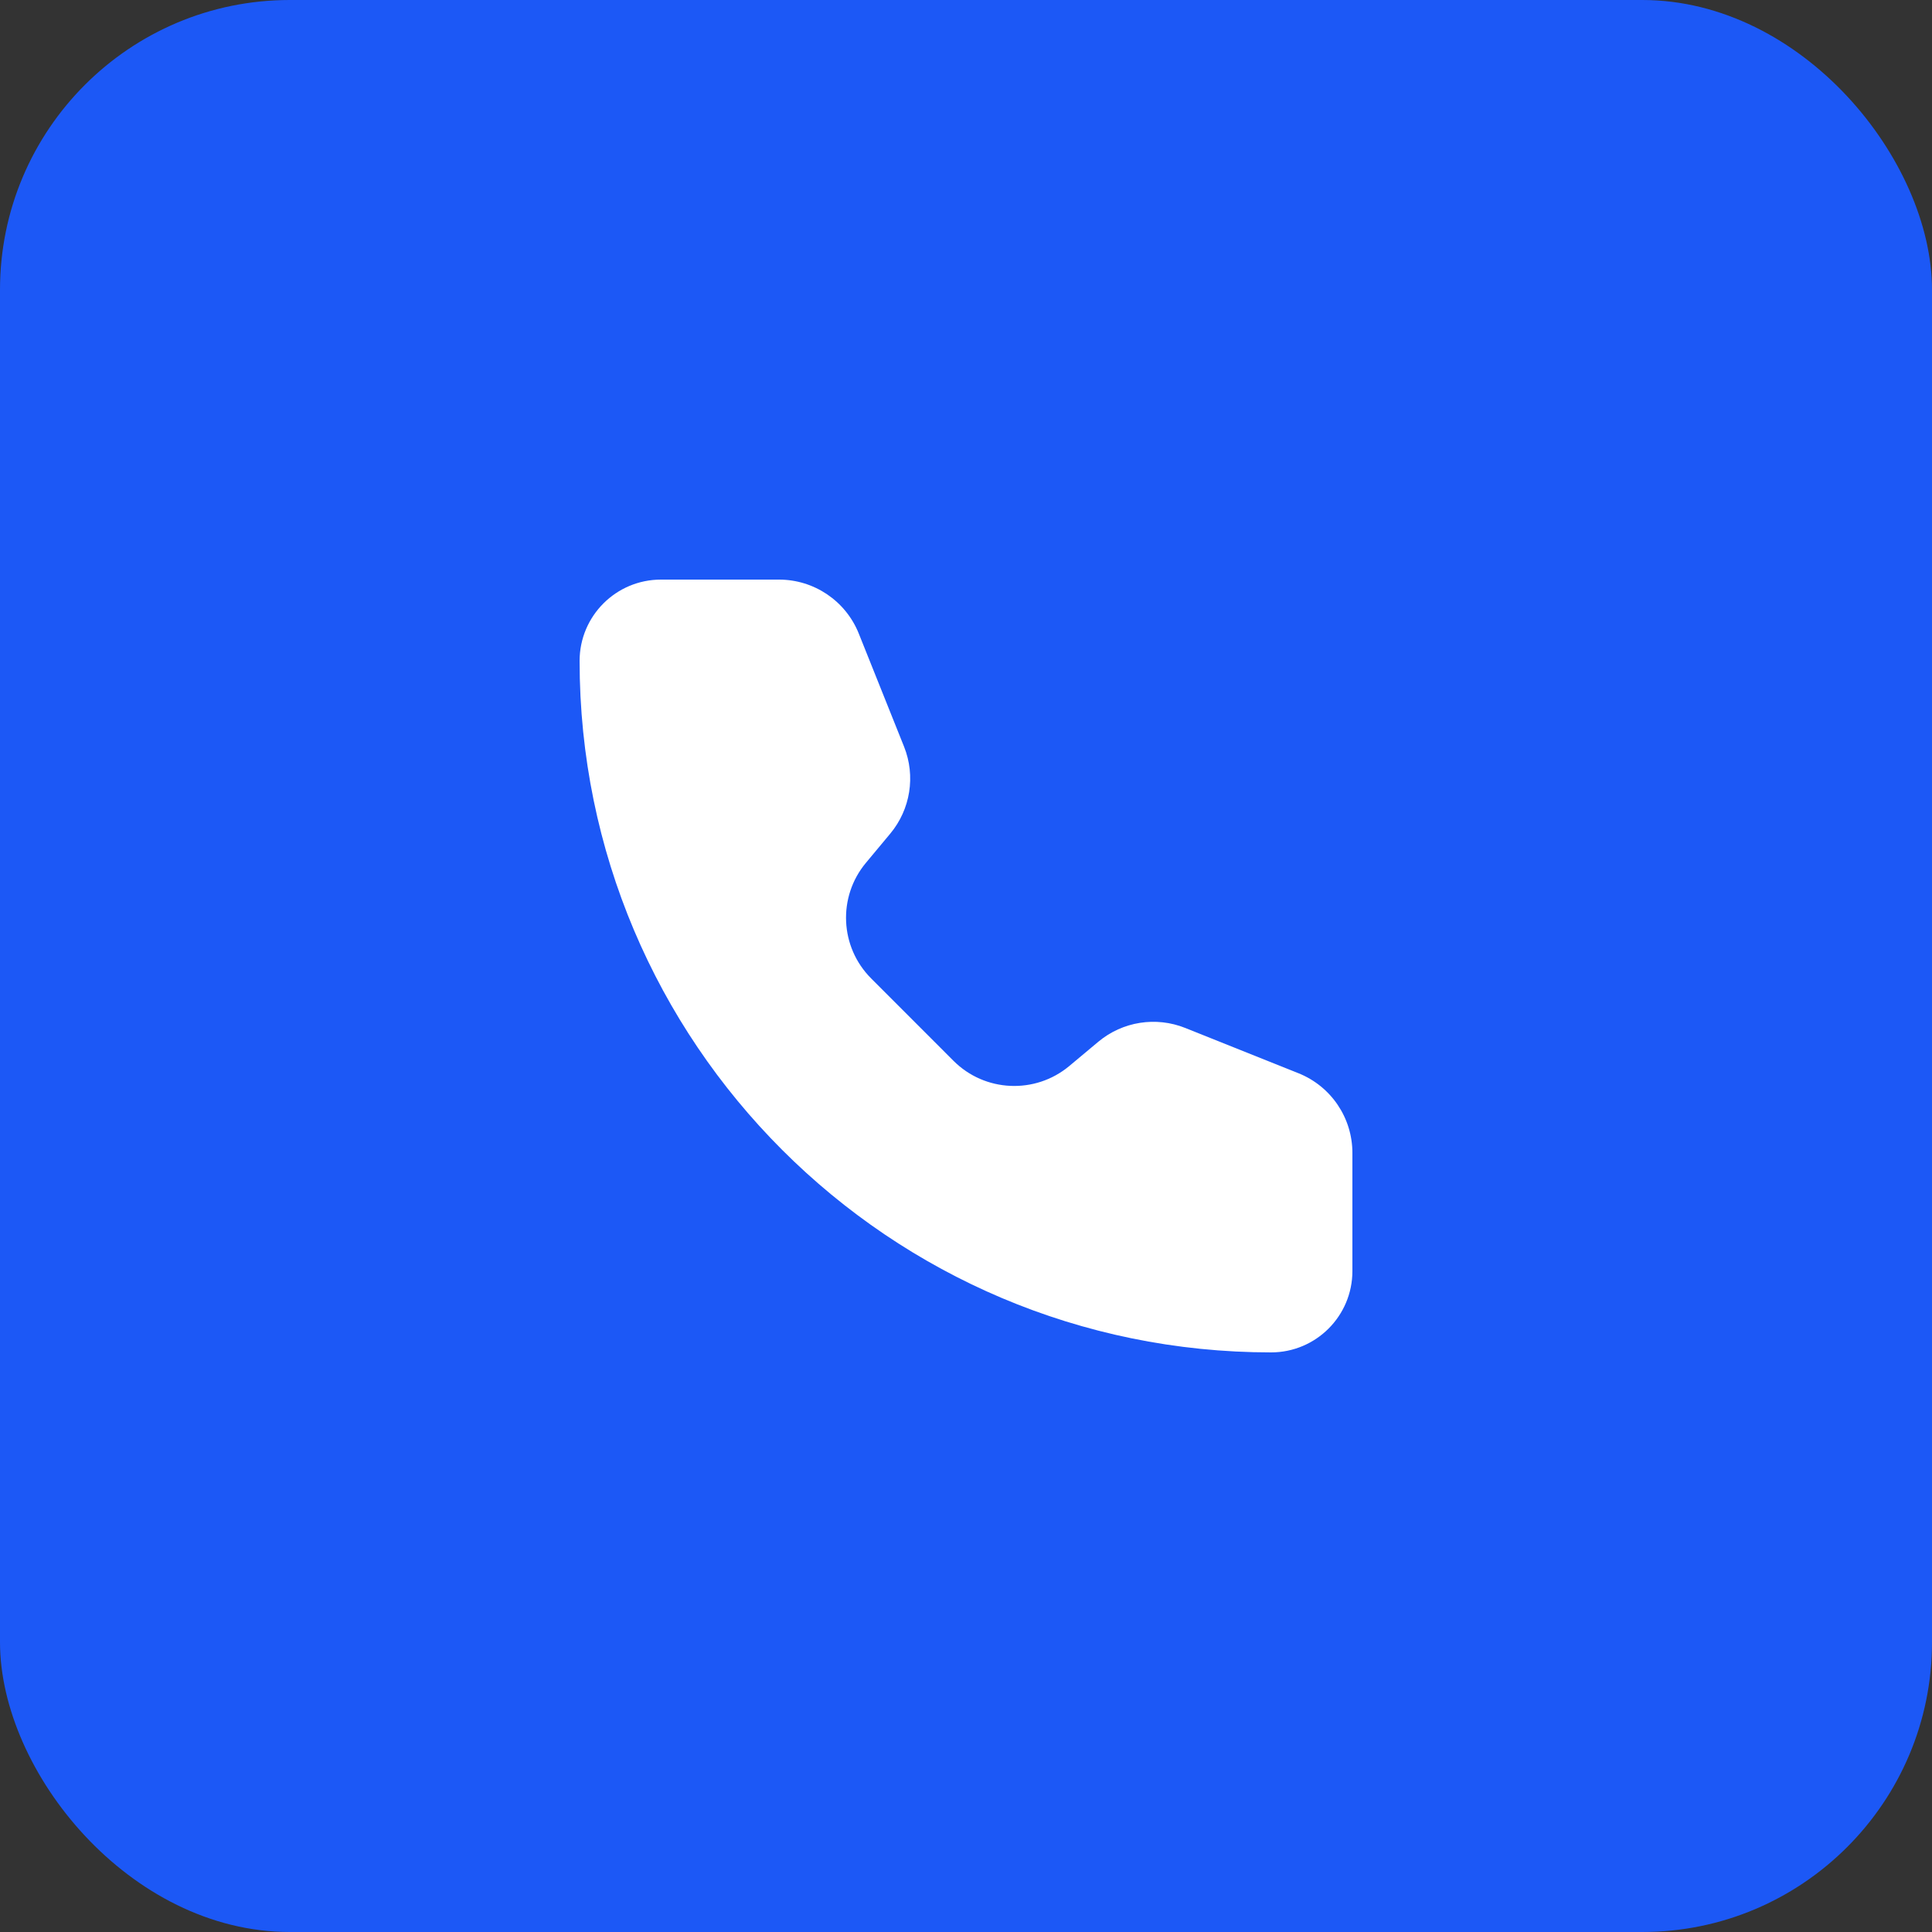 <?xml version="1.0" encoding="UTF-8"?> <svg xmlns="http://www.w3.org/2000/svg" width="40" height="40" viewBox="0 0 40 40" fill="none"><rect x="0" y="0" width="40" height="40" fill="#333333" stroke="none"/><rect width="40" height="40" rx="6" fill="#1C58F6"></rect><path d="M17.78 13.117C17.51 12.443 16.856 12 16.129 12H13.684C12.754 12 12 12.754 12 13.684C12 21.59 18.41 28 26.316 28C27.246 28 28 27.246 28 26.316L28 23.87C28 23.143 27.558 22.49 26.883 22.22L24.54 21.283C23.933 21.04 23.243 21.149 22.741 21.567L22.137 22.072C21.43 22.66 20.391 22.613 19.741 21.963L18.038 20.259C17.387 19.609 17.339 18.57 17.928 17.864L18.432 17.259C18.85 16.757 18.96 16.067 18.718 15.46L17.78 13.117Z" fill="white"></path></svg> 